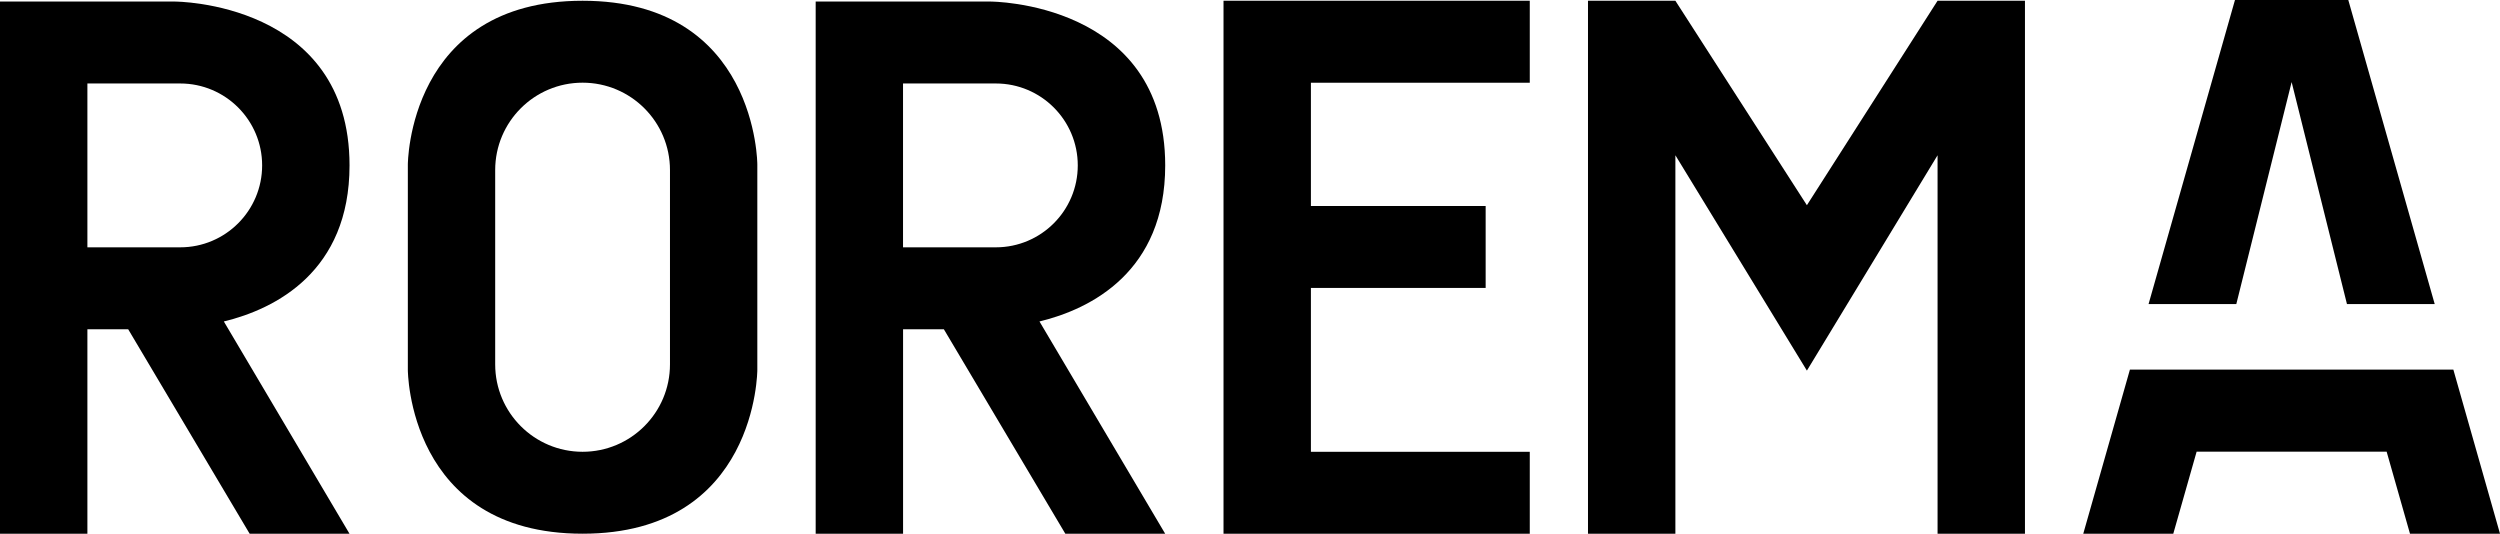 <?xml version="1.0" encoding="utf-8"?>
<!-- Generator: Adobe Illustrator 27.8.1, SVG Export Plug-In . SVG Version: 6.00 Build 0)  -->
<svg version="1.1" id="Layer_1" xmlns="http://www.w3.org/2000/svg" xmlns:xlink="http://www.w3.org/1999/xlink" x="0px" y="0px"
	 viewBox="0 0 562.11 120" style="enable-background:new 0 0 562.11 120;" xml:space="preserve">
<g>
	<path d="M343.96,0.17V18.6h-49.21v27.72h39.29v18.42h-39.29v36.84h49.21V120H275.1V0.17H343.96z"/>
	<path d="M455.3,0.17V120h-19.65V34.91l-29.38,48.42l-29.57-48.42V120h-19.65V0.17h19.65l29.57,45.97l29.38-45.97H455.3z"/>
	<path d="M261.99,37.19c0-36.84-39.29-36.84-39.29-36.84H183.4V120h19.65V74.03h9.17L239.53,120h22.45l-28.26-47.72
		C245.33,69.47,261.99,61.05,261.99,37.19z M203.04,55.61V18.77h20.87c10.17,0,18.42,8.25,18.42,18.42v0
		c0,10.17-8.25,18.42-18.42,18.42H203.04z"/>
	<path d="M78.59,37.19c0-36.84-39.29-36.84-39.29-36.84H0V120h19.65V74.03h9.17L56.13,120h22.45L50.33,72.28
		C61.93,69.47,78.59,61.05,78.59,37.19z M19.65,55.61V18.77h20.87c10.17,0,18.42,8.25,18.42,18.42v0c0,10.17-8.25,18.42-18.42,18.42
		H19.65z"/>
	<path d="M130.99,0.17C91.7,0.17,91.7,37.02,91.7,37.02v46.14c0,0,0,36.84,39.29,36.84s39.29-36.84,39.29-36.84V37.02
		C170.29,37.02,170.29,0.17,130.99,0.17z M150.64,81.93c0,10.85-8.8,19.65-19.65,19.65c-10.85,0-19.65-8.8-19.65-19.65V38.24
		c0-10.85,8.8-19.65,19.65-19.65c10.85,0,19.65,8.8,19.65,19.65V81.93z"/>
	<g>
		<polygon points="502.82,68.37 515.26,18.45 527.7,68.37 547.43,68.37 528,0 502.52,0 483.09,68.37 		"/>
		<polygon points="551.62,83.1 531.38,83.1 499.14,83.1 478.9,83.1 468.41,120 488.65,120 493.9,101.55 536.62,101.55 541.87,120 
			562.11,120 		"/>
	</g>
</g>
</svg>
